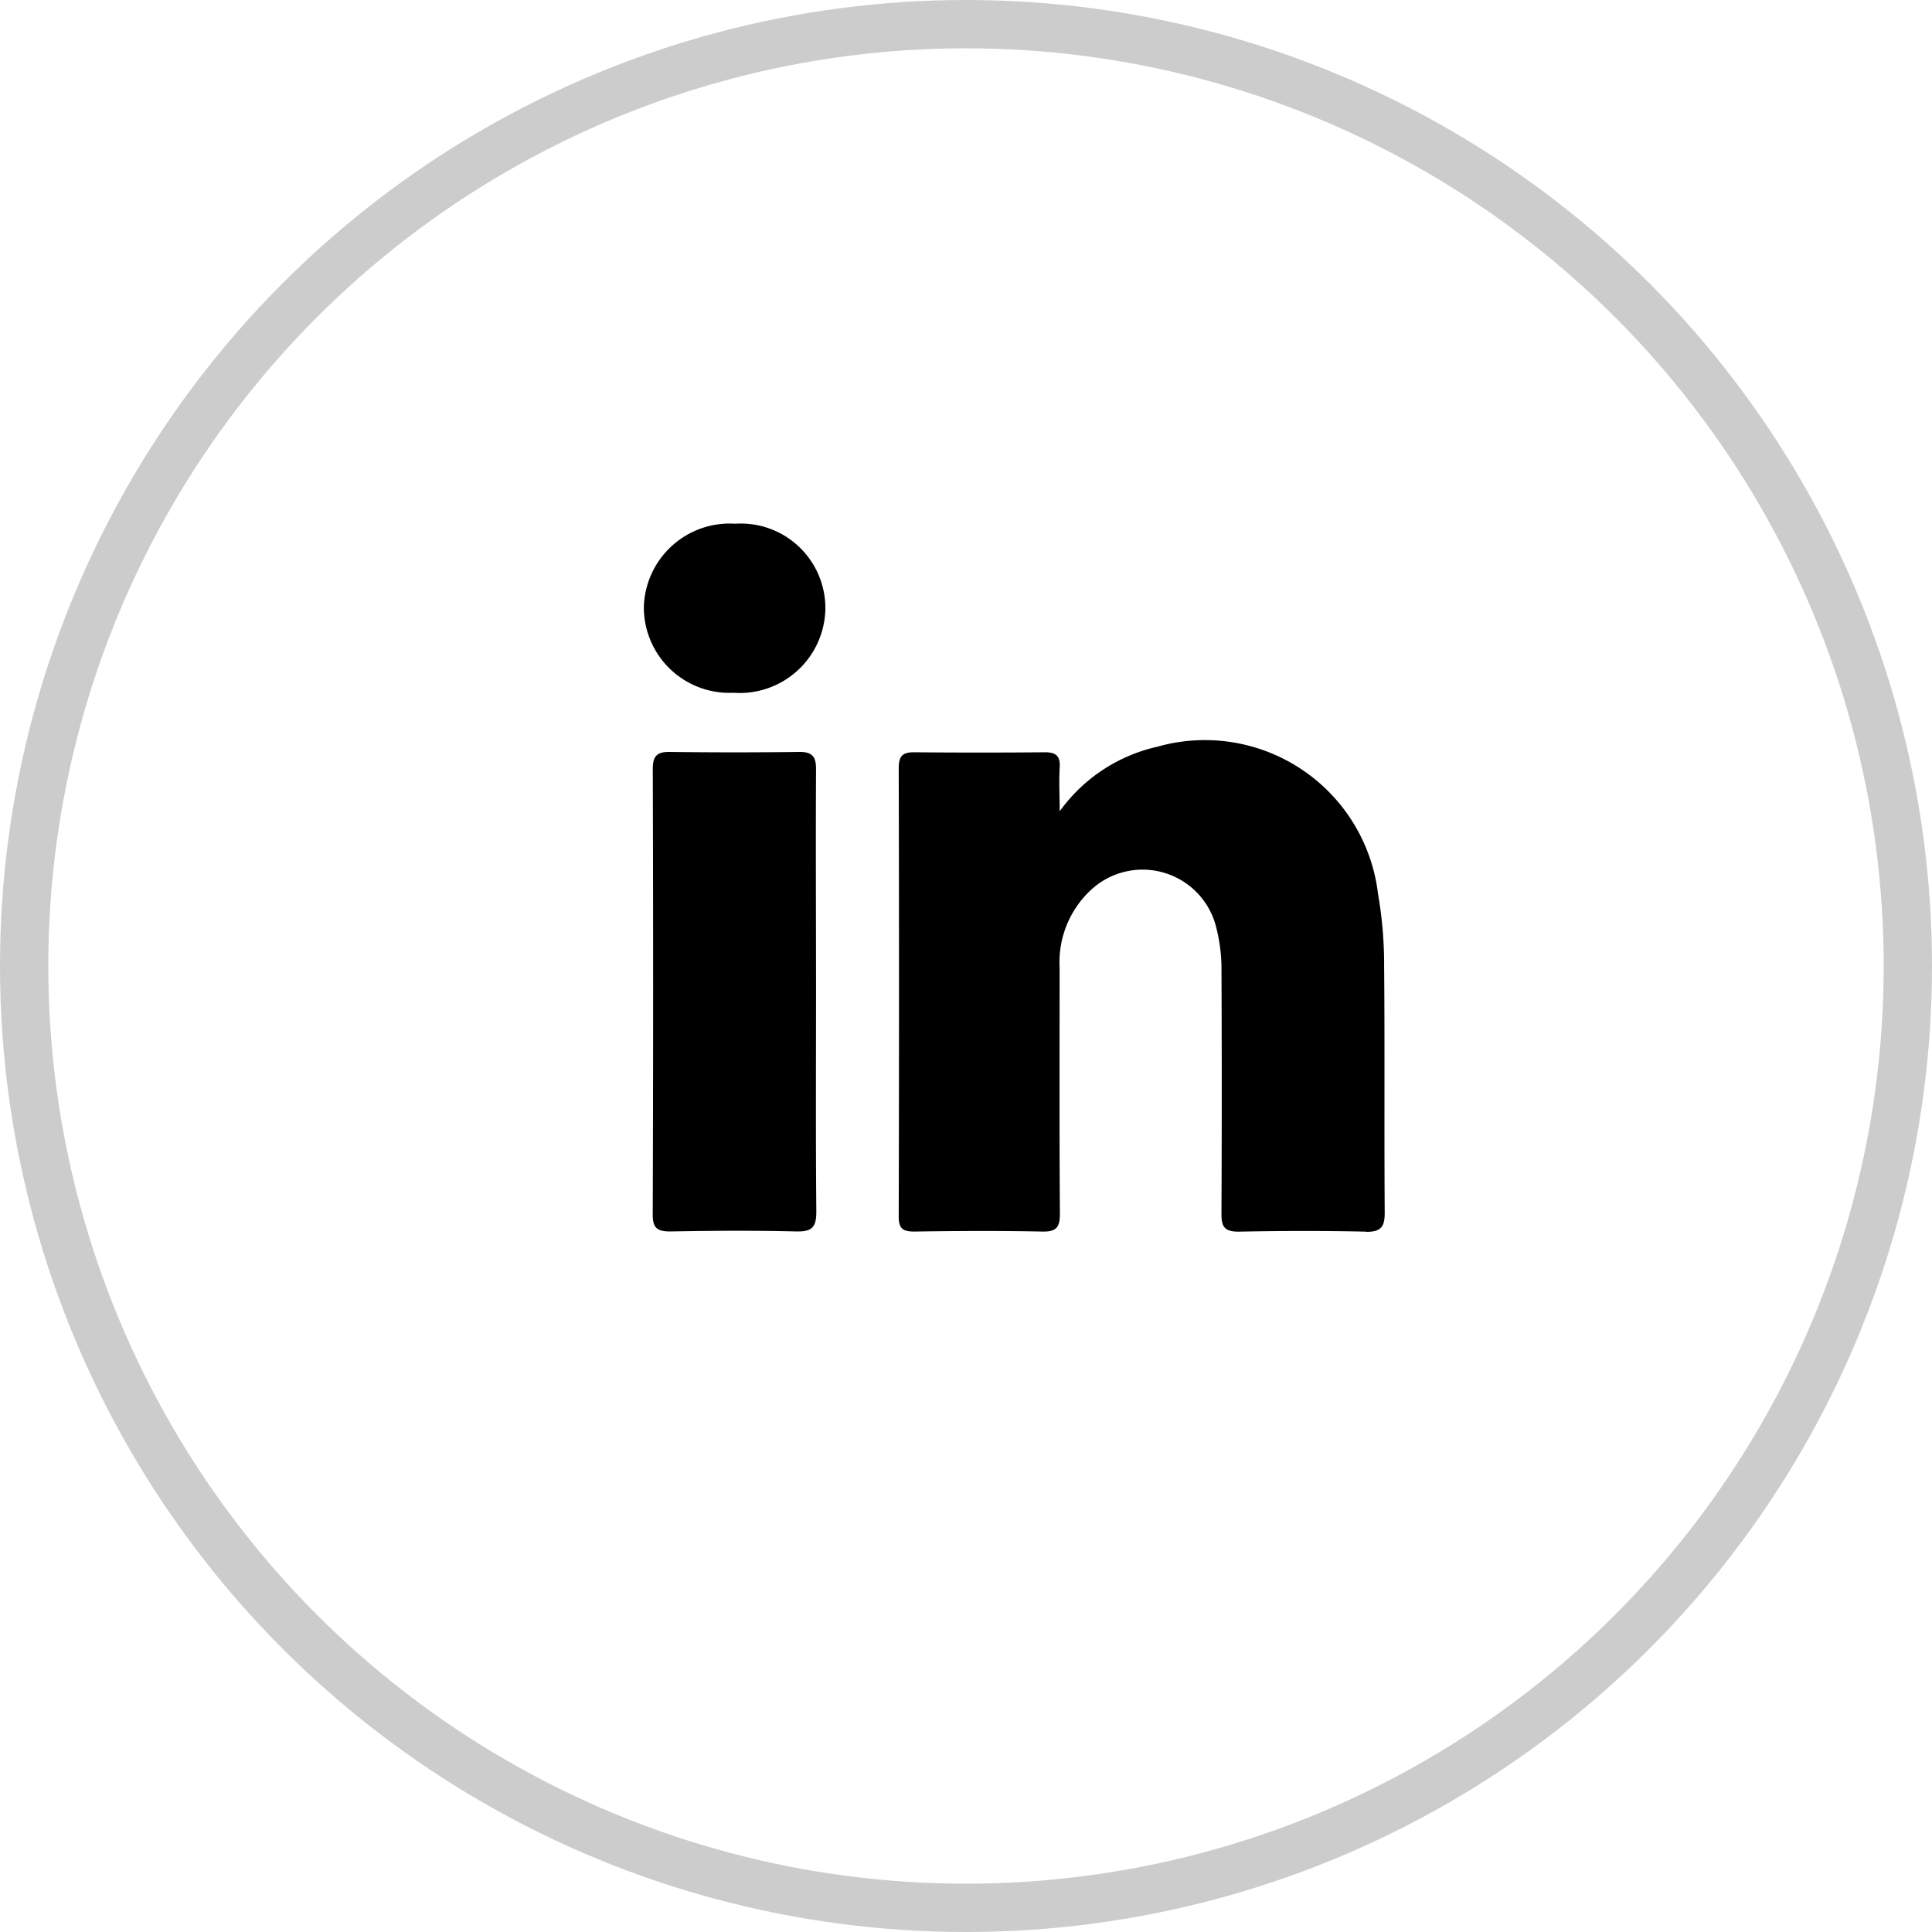 <svg id="ic_linkedin" xmlns="http://www.w3.org/2000/svg" width="40" height="40" viewBox="0 0 40 40">
  <g id="Group_232" data-name="Group 232">
    <g id="Group_236" data-name="Group 236">
      <g id="Ellipse_10" data-name="Ellipse 10" fill="none" stroke="currentColor" stroke-width="1" opacity="0.2">
        <circle cx="20" cy="20" r="20" stroke="none"/>
        <circle cx="20" cy="20" r="19.5" fill="none"/>
      </g>
      <g id="Group_235" data-name="Group 235" transform="translate(13.33 10.843)">
        <g id="Group_15071" data-name="Group 15071" transform="translate(0 0)">
          <path id="Path_63" data-name="Path 63" d="M3.162,14.653c-.87-.022-1.742-.016-2.612,0-.268,0-.367-.066-.366-.35Q.2,9.691.185,5.08c0-.253.074-.357.338-.355q1.353.017,2.707,0c.27,0,.336.113.335.36-.008,1.532,0,3.063,0,4.594s-.008,3.043.006,4.564c0,.313-.082.418-.406.409M1.857,3.5A1.771,1.771,0,0,1,0,1.731,1.778,1.778,0,0,1,1.892,0,1.751,1.751,0,0,1,3.758,1.779,1.773,1.773,0,0,1,1.857,3.5m13.1,11.157c-.881-.02-1.762-.018-2.642,0-.282,0-.358-.092-.356-.362q.012-2.58,0-5.16a3.507,3.507,0,0,0-.123-.833,1.57,1.57,0,0,0-2.6-.7,2.042,2.042,0,0,0-.628,1.584c0,1.7-.006,3.4.006,5.1,0,.287-.077.375-.368.369-.881-.018-1.761-.014-2.642,0-.237,0-.328-.055-.327-.313q.012-4.641,0-9.281c0-.25.081-.332.322-.329q1.353.012,2.706,0c.228,0,.319.077.305.312-.018.3,0,.606,0,.91a3.408,3.408,0,0,1,2.018-1.336A3.609,3.609,0,0,1,15.2,7.661a8.544,8.544,0,0,1,.127,1.5c.015,1.7,0,3.4.012,5.1,0,.293-.071.4-.384.4" transform="translate(0 0)" fill="currentColor"/>
        </g>
      </g>
    </g>
  </g>
</svg>
